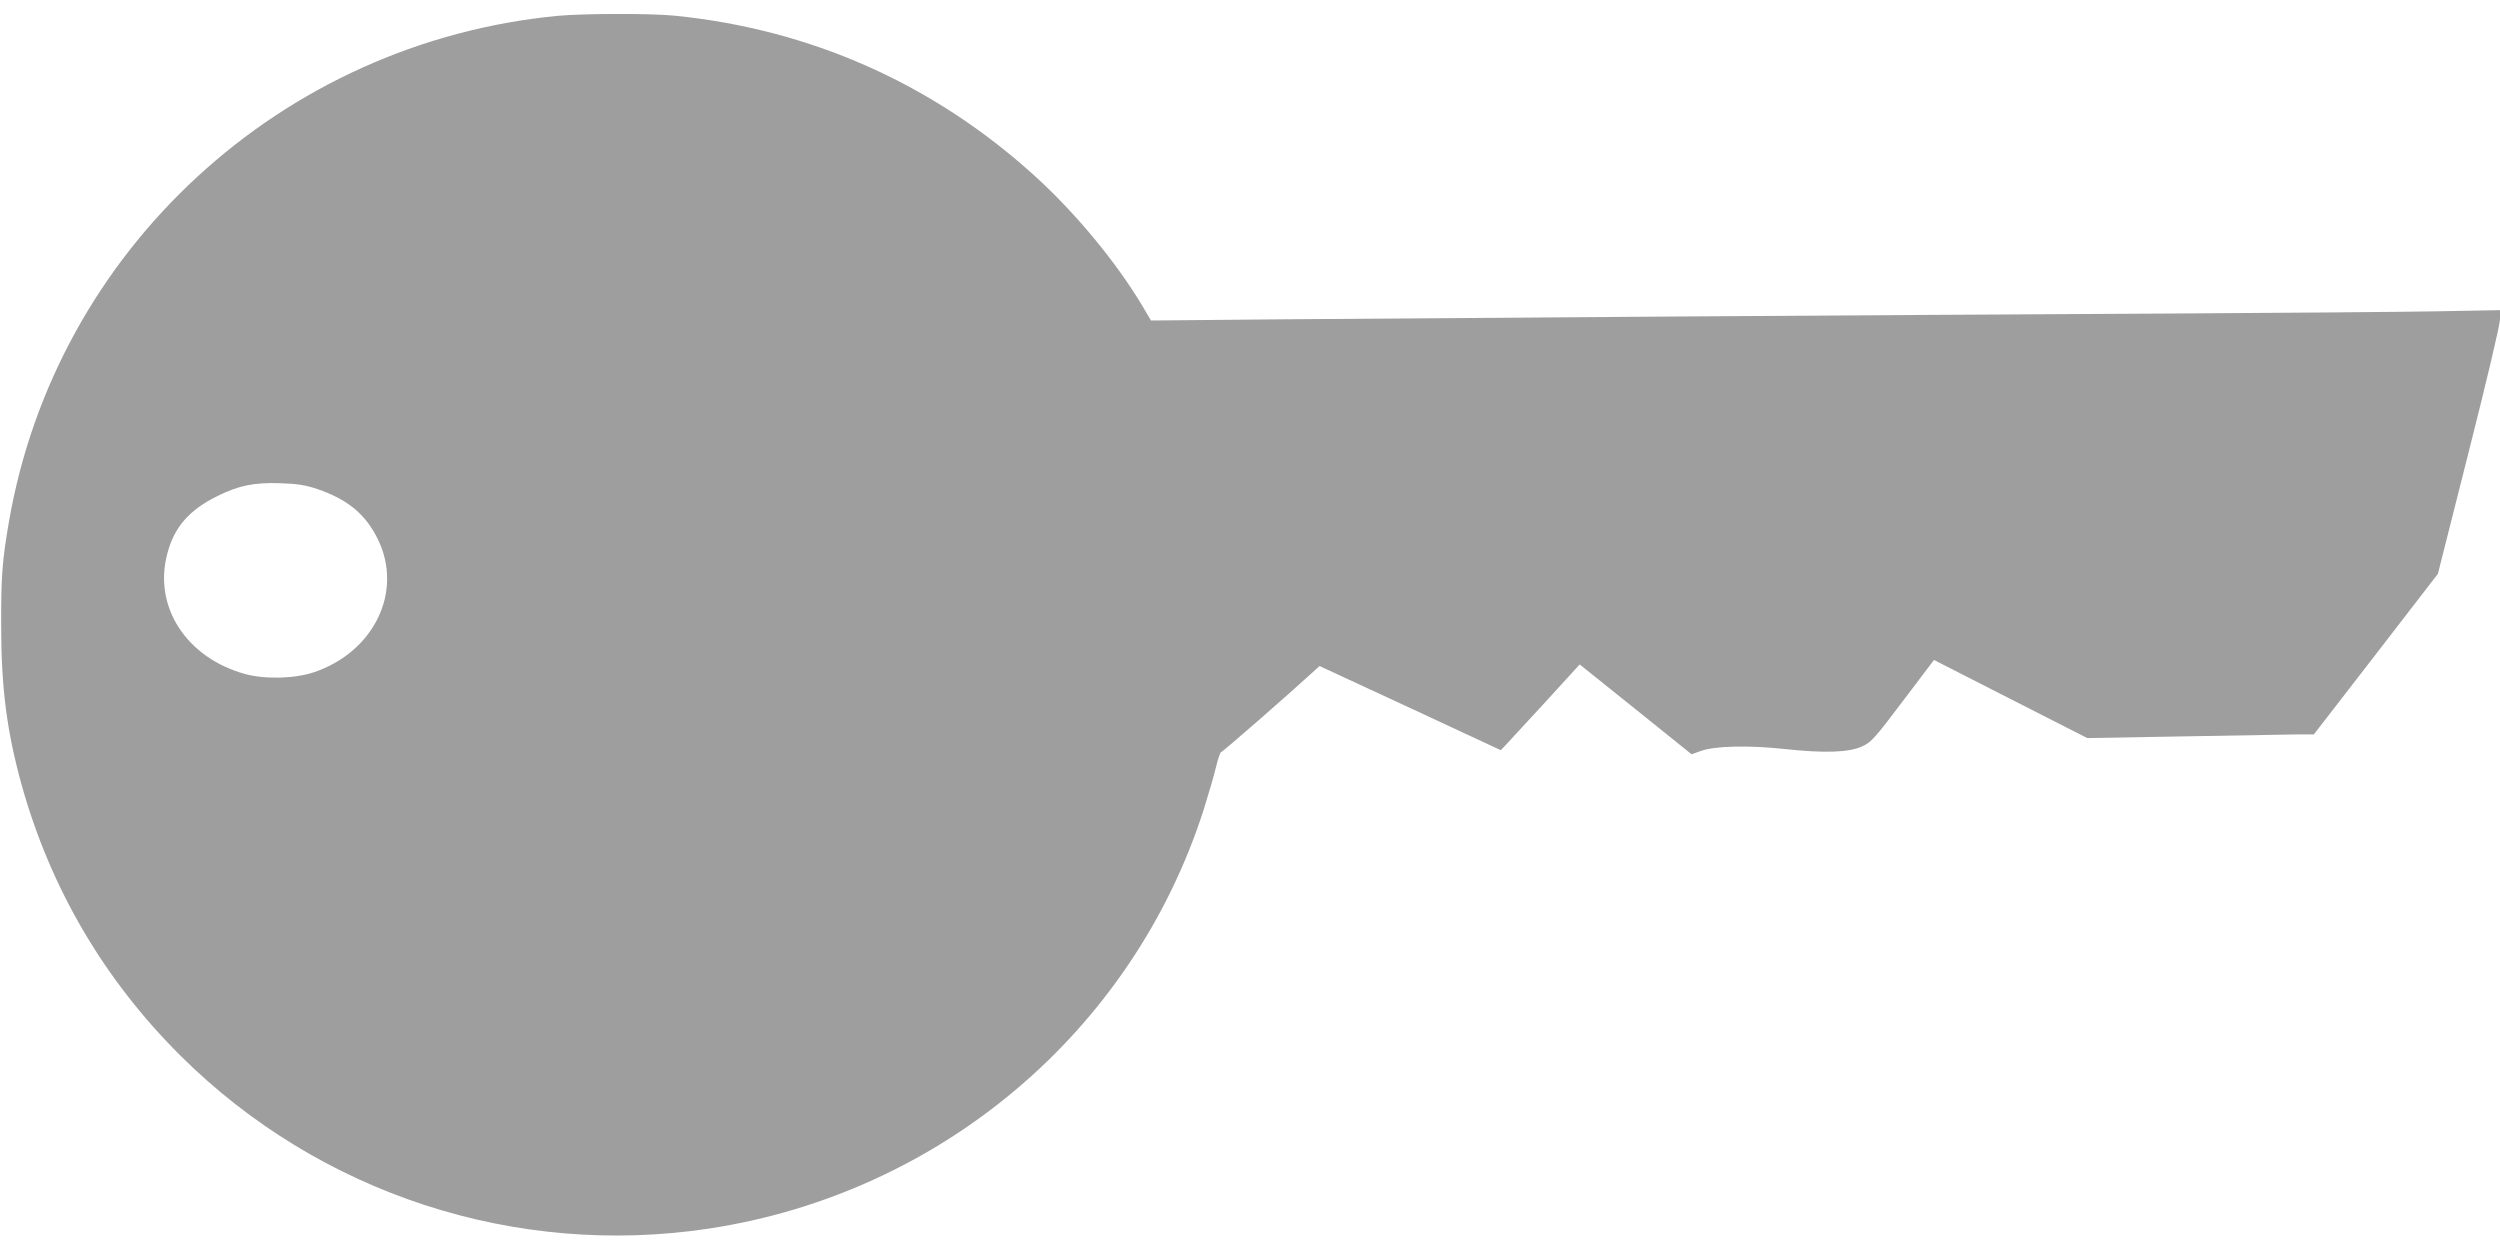 <?xml version="1.0" standalone="no"?>
<!DOCTYPE svg PUBLIC "-//W3C//DTD SVG 20010904//EN"
 "http://www.w3.org/TR/2001/REC-SVG-20010904/DTD/svg10.dtd">
<svg version="1.0" xmlns="http://www.w3.org/2000/svg"
 width="1280pt" height="640pt" viewBox="0 0 1280 640"
 preserveAspectRatio="xMidYMid meet">
<g transform="translate(0,640) scale(0.1,-0.1)"
fill="#9e9e9e" stroke="none">
<path d="M2856 6319 c-1416 -136 -2569 -1198 -2810 -2589 -34 -196 -41 -281
-40 -530 0 -323 29 -543 104 -816 148 -531 422 -999 814 -1389 711 -707 1716
-1036 2708 -885 1187 181 2168 1012 2531 2145 24 77 53 175 63 218 10 42 22
77 27 77 7 0 338 289 478 417 l25 23 464 -215 464 -216 22 23 c12 13 103 111
202 219 l180 197 287 -230 286 -230 47 17 c73 26 245 30 430 10 202 -22 329
-18 397 14 45 20 65 42 208 232 l159 210 392 -200 393 -200 509 9 c280 5 541
9 580 10 l71 0 318 411 317 411 159 629 c92 364 159 647 159 674 l0 47 -327
-6 c-181 -3 -773 -8 -1318 -11 -1541 -8 -3883 -24 -4606 -30 l-656 -6 -43 73
c-134 225 -344 479 -555 670 -519 470 -1147 749 -1844 818 -120 12 -466 11
-595 -1z m-1231 -2423 c157 -54 249 -130 312 -262 126 -264 -21 -570 -327
-675 -99 -34 -252 -38 -355 -10 -300 83 -470 343 -399 614 35 137 112 226 257
297 111 55 187 70 322 66 87 -3 127 -9 190 -30z"/>
</g>
</svg>
